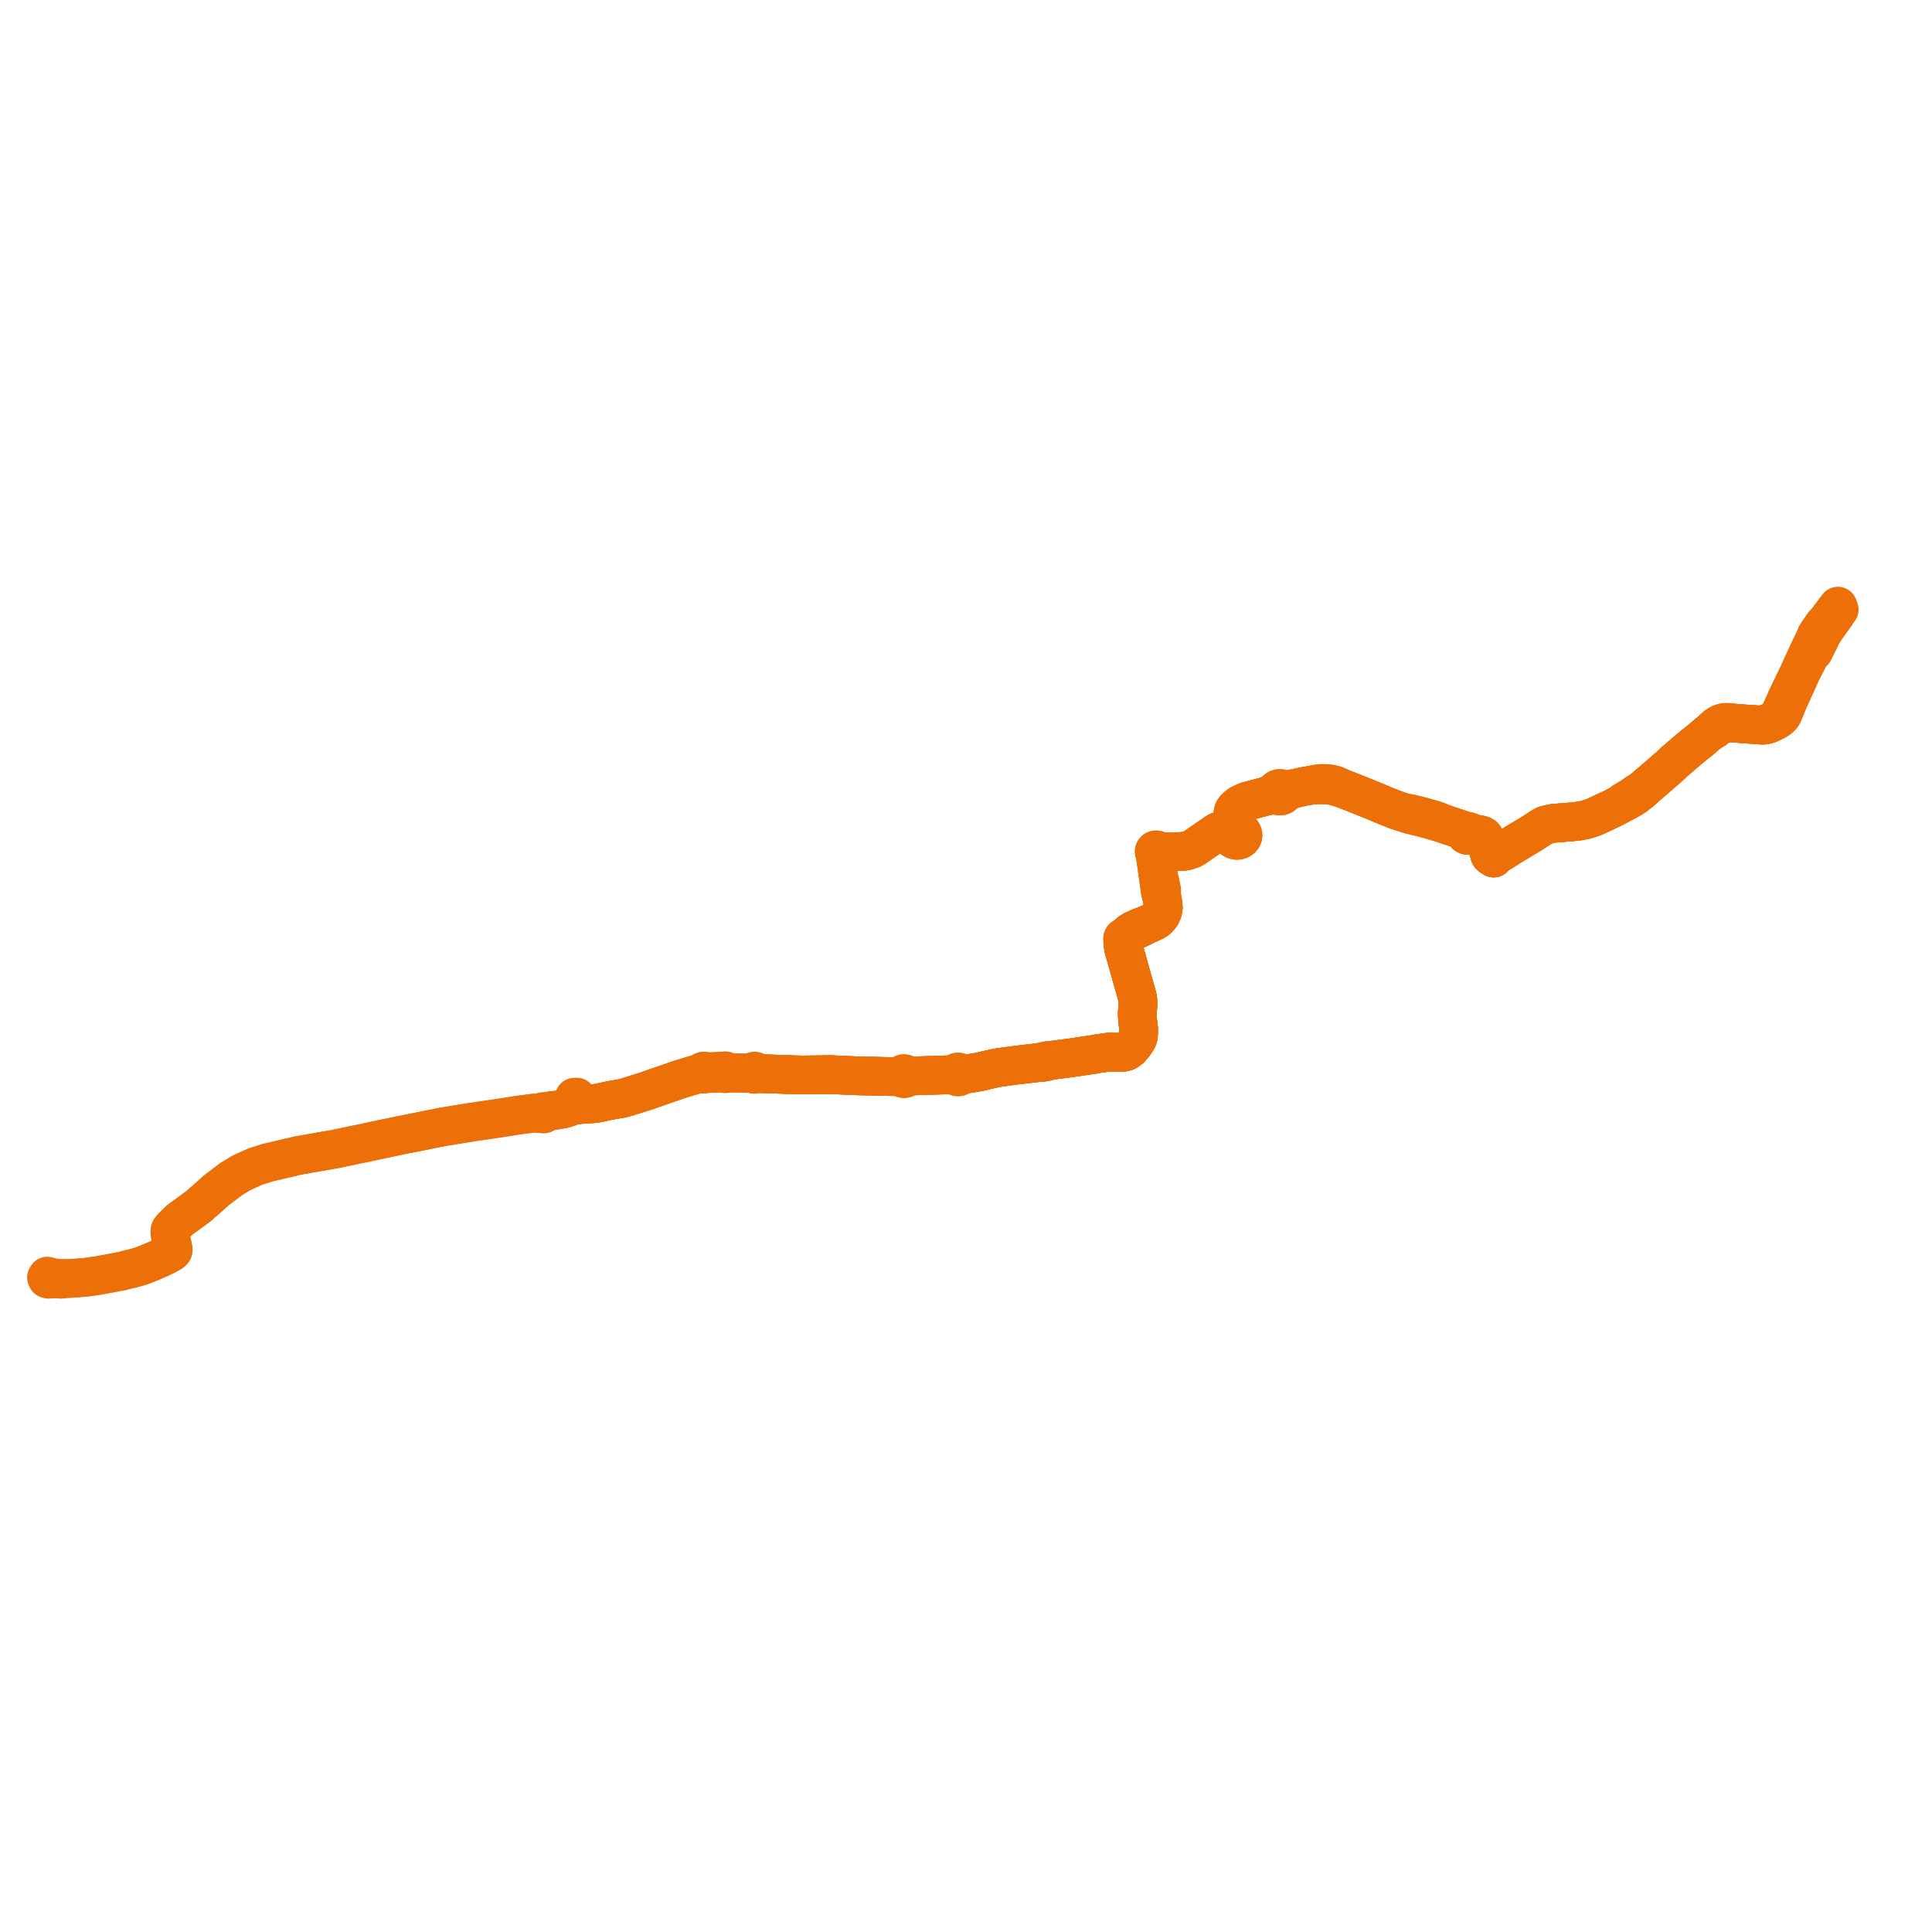    
<svg width="831.795" height="831.795" version="1.1"
     xmlns="http://www.w3.org/2000/svg">

  <title>Plan de ligne</title>
  <desc>Du 2024-08-26 au 9999-01-01</desc>

<path d='M 791.273 261.007 L 789.521 263.359 L 789.285 263.665 L 788.903 264.141 L 788.515 264.655 L 788.015 265.318 L 786.132 267.824 L 785.451 268.452 L 785.11 268.88 L 783.76 270.796 L 782.785 272.179 L 781.89 273.672 L 781.521 274.69 L 780.403 277.016 L 779.071 279.775 L 778.796 280.366 L 777.505 283.146 L 774.57 289.567 L 772.466 293.949 L 771.076 296.844 L 769.254 300.631 L 769.207 300.739 L 768.903 301.439 L 768.319 302.775 L 768.262 302.902 L 766.718 306.388 L 766.167 307.295 L 765.471 308.338 L 765.061 308.841 L 764.717 309.194 L 764.242 309.584 L 763.286 310.241 L 762.675 310.587 L 762.515 310.678 L 761.454 311.169 L 760.219 311.605 L 758.995 311.922 L 757.76 312.117 L 753.581 311.841 L 750.933 311.659 L 745.526 311.23 L 744.65 311.04 L 742.668 311.011 L 741.659 311.22 L 740.544 311.622 L 738.829 312.709 L 737.534 313.873 L 736.845 314.597 L 736.429 314.945 L 734.339 316.688 L 734.088 316.905 L 733.745 317.201 L 733.157 317.709 L 732.651 318.148 L 732.399 318.366 L 730.788 319.645 L 728.415 321.529 L 728.175 321.775 L 727.973 321.938 L 727.201 322.572 L 726.651 323.026 L 725.849 323.715 L 724.072 325.244 L 721.987 326.997 L 720.9 327.944 L 720.716 328.141 L 720.524 328.306 L 719.732 329.074 L 719.127 329.66 L 718.909 329.849 L 718.482 330.221 L 715.598 332.725 L 714.858 333.367 L 714.375 333.801 L 713.599 334.468 L 711.902 335.925 L 710.213 337.375 L 707.167 339.991 L 705.933 340.739 L 705.521 340.99 L 705.053 341.274 L 704.369 341.719 L 703.517 342.317 L 702.44 343.109 L 702.298 343.205 L 701.498 343.659 L 700.381 344.293 L 699.039 345.124 L 698.476 345.697 L 697.4 346.372 L 697.334 346.413 L 696.078 347.125 L 695.797 347.284 L 695.438 347.458 L 694.506 347.914 L 694.29 348.02 L 693.941 348.19 L 691.885 349.153 L 690.016 350.029 L 689.467 350.289 L 689.065 350.479 L 687.288 351.319 L 686.397 351.707 L 686.022 351.87 L 684.575 352.362 L 684.277 352.471 L 682.797 352.931 L 679.343 353.56 L 677.293 353.785 L 676.697 353.846 L 674.056 354.052 L 671.255 354.266 L 670.23 354.346 L 669.688 354.405 L 668.789 354.496 L 668.476 354.528 L 666.806 354.889 L 665.256 355.259 L 664.786 355.465 L 663.676 356.145 L 660.99 357.872 L 660.026 358.5 L 659.408 358.904 L 658.008 359.731 L 657.271 360.182 L 651.078 363.902 L 649.938 364.62 L 649.325 365.022 L 645.645 367.323 L 644.801 367.845 L 643.632 368.676 L 643.076 369.412 L 642.559 369.086 L 642.133 368.811 L 641.523 368.289 L 641.37 368.009 L 641.284 367.705 L 641.241 367.553 L 640.453 364.764 L 640.067 363.401 L 639.597 361.739 L 639.338 360.823 L 639.084 360.431 L 638.724 360.024 L 638.18 359.675 L 637.216 359.412 L 636.38 359.238 L 633.589 359.105 L 632.928 359.068 L 632.979 358.836 L 632.956 358.6 L 632.861 358.379 L 632.699 358.186 L 632.44 358.012 L 632.129 357.914 L 631.797 357.902 L 631.477 357.977 L 630.747 357.736 L 629.034 357.171 L 626.172 356.196 L 624.937 355.789 L 623.406 355.283 L 621.119 354.5 L 619.248 353.647 L 617.573 353.069 L 613.68 351.972 L 612.57 351.637 L 611.81 351.437 L 610.34 351.061 L 609.602 350.88 L 607.534 350.375 L 604.213 349.77 L 603.191 349.443 L 601.598 348.932 L 600.705 348.596 L 599.615 348.166 L 596.124 346.788 L 592.377 345.201 L 591.848 344.99 L 582.963 341.399 L 578.379 339.623 L 577.892 339.435 L 577.361 339.173 L 576.122 338.564 L 575.251 338.197 L 574.744 337.983 L 573.538 337.678 L 572.612 337.499 L 571.152 337.365 L 570.068 337.348 L 568.841 337.329 L 566.344 337.606 L 564.494 338.063 L 562.276 338.417 L 559.328 339.03 L 558.593 339.209 L 555.941 339.683 L 555.088 339.835 L 553.514 340.079 L 552.601 340.126 L 552.259 339.827 L 551.839 339.611 L 551.368 339.489 L 550.776 339.481 L 550.208 339.624 L 549.718 339.904 L 549.406 340.219 L 549.196 340.588 L 549.101 340.99 L 548.208 341.466 L 545.201 342.746 L 536.859 344.978 L 533.984 346.273 L 532.606 347.274 L 531.609 348.295 L 531.372 348.619 L 531.187 348.901 L 531.048 349.273 L 530.906 349.746 L 530.847 350.274 L 530.841 350.716 L 530.922 351.16 L 531.101 352.207 L 531.243 353.035 L 531.5 354.594 L 531.901 356.103 L 531.762 356.906 L 531.491 357.579 L 530.833 357.928 L 530.326 358.424 L 529.189 358.359 L 527.982 358.259 L 527.108 357.989 L 526.575 357.862 L 526.095 357.803 L 525.67 357.789 L 525.317 357.805 L 524.981 357.854 L 524.578 357.967 L 524.267 358.09 L 523.925 358.274 L 523.493 358.551 L 520.732 360.482 L 517.575 362.66 L 517.118 362.977 L 514.691 364.657 L 513.94 365.129 L 513.084 365.612 L 510.883 366.311 L 508.985 366.598 L 508.721 366.605 L 508.469 366.611 L 507.471 366.635 L 501.028 366.793 L 499.322 366.647 L 498.618 366.586 L 498.576 366.375 L 498.462 366.185 L 498.285 366.031 L 498.062 365.929 L 497.811 365.887 L 497.556 365.91 L 497.321 365.997 L 497.128 366.139 L 496.993 366.325 L 496.932 366.537 L 496.95 366.755 L 497.044 366.958 L 497.209 367.127 L 497.244 367.378 L 497.329 367.975 L 498.116 373.523 L 498.921 379.197 L 499.356 382.259 L 499.609 384.137 L 500.115 385.853 L 500.251 386.578 L 500.4 387.369 L 500.544 388.14 L 500.757 389.499 L 500.836 390.778 L 500.509 392.531 L 499.852 393.948 L 499.096 394.95 L 498.173 395.864 L 496.933 396.639 L 495.288 397.43 L 493.631 398.161 L 492.783 398.549 L 491.456 398.905 L 489.08 399.914 L 488.729 400.091 L 487.333 400.794 L 486.309 401.5 L 484.685 402.985 L 484.145 403.54 L 483.914 403.538 L 483.696 403.599 L 483.513 403.717 L 483.399 403.859 L 483.339 404.024 L 483.339 404.196 L 483.402 404.365 L 483.524 404.511 L 483.455 404.89 L 483.409 405.194 L 483.426 406.036 L 483.435 406.475 L 483.631 407.207 L 483.753 408.149 L 483.956 409.145 L 484.628 411.325 L 484.83 412.098 L 485.01 412.7 L 485.501 414.449 L 486.164 416.81 L 486.555 418.205 L 487.171 420.398 L 487.341 420.997 L 487.542 421.729 L 487.892 422.951 L 489.486 428.515 L 489.665 429.115 L 489.767 429.803 L 489.885 430.497 L 489.948 431.045 L 489.965 431.553 L 489.95 432.044 L 489.904 433.024 L 489.802 434.305 L 489.669 435.664 L 489.647 436.358 L 489.647 437.023 L 489.698 437.992 L 489.753 438.69 L 489.795 439.212 L 489.835 439.729 L 490.139 442.09 L 490.228 443.203 L 490.207 444.235 L 490.173 445.178 L 490.133 445.816 L 490.066 446.278 L 489.959 446.721 L 489.828 447.091 L 489.648 447.439 L 489.471 447.746 L 489.289 448.051 L 489.007 448.478 L 488.654 448.998 L 488.315 449.511 L 487.489 450.491 L 486.838 451.254 L 486.595 451.507 L 486.371 451.691 L 486.108 451.89 L 485.526 452.313 L 485.272 452.477 L 484.987 452.639 L 484.787 452.737 L 484.539 452.838 L 484.226 452.931 L 483.852 452.994 L 483.436 453.037 L 481.383 453.077 L 477.897 452.954 L 476.958 453.018 L 473.451 453.516 L 472.884 453.596 L 472.166 453.715 L 470.658 454.045 L 469.159 454.24 L 468.331 454.353 L 465.964 454.706 L 465.209 454.818 L 463.724 455.04 L 461.356 455.39 L 452.142 456.587 L 450.962 456.628 L 450.767 456.678 L 448.554 457.119 L 447.158 457.46 L 442.636 457.996 L 437.157 458.645 L 431.787 459.367 L 429.209 459.745 L 426.959 460.243 L 426.093 460.435 L 425.43 460.574 L 424.29 460.845 L 421.733 461.456 L 418.227 462.063 L 416.504 462.304 L 413.635 462.242 L 413.461 461.968 L 413.2 461.749 L 412.874 461.605 L 412.466 461.546 L 412.057 461.604 L 411.694 461.771 L 411.53 461.903 L 411.397 462.057 L 410.984 462.251 L 410.572 462.402 L 410.218 462.48 L 408.286 462.748 L 407.098 462.786 L 401.688 462.96 L 400.141 463.008 L 399.239 463.036 L 397.843 463.079 L 392.859 463.23 L 391.282 463.025 L 390.609 462.866 L 390.293 462.788 L 390.111 462.583 L 389.876 462.422 L 389.603 462.313 L 389.306 462.262 L 389.003 462.271 L 388.712 462.343 L 388.449 462.47 L 388.231 462.647 L 388.069 462.863 L 387.663 463.028 L 387.15 463.188 L 385.95 463.48 L 384.864 463.513 L 382.218 463.486 L 368.714 463.161 L 357.701 462.678 L 350.69 462.756 L 345.161 462.817 L 339.025 462.644 L 338.257 462.615 L 337.526 462.588 L 330.16 462.318 L 328.084 462.237 L 326.515 461.922 L 325.656 461.736 L 325.569 461.53 L 325.409 461.358 L 325.192 461.238 L 324.968 461.186 L 324.736 461.189 L 324.514 461.248 L 324.317 461.363 L 324.168 461.522 L 323.097 462.041 L 319.912 461.993 L 315.658 461.935 L 313.94 461.953 L 312.95 461.731 L 312.95 461.559 L 312.892 461.395 L 312.782 461.251 L 312.662 461.158 L 312.446 461.068 L 312.208 461.045 L 311.974 461.089 L 311.799 461.176 L 311.642 461.269 L 311.272 461.187 L 310.731 461.184 L 305.858 461.414 L 304.576 461.48 L 303.728 461.523 L 303.606 461.368 L 303.437 461.249 L 303.234 461.176 L 303.015 461.154 L 302.799 461.186 L 302.581 461.282 L 302.41 461.43 L 302.304 461.617 L 302.273 461.822 L 302.322 462.025 L 301.75 462.092 L 300.978 462.184 L 300.444 462.325 L 293.048 464.584 L 292.67 464.703 L 291.81 464.99 L 283.01 468.041 L 282.485 468.221 L 282.36 468.264 L 282.13 468.343 L 278.731 469.539 L 278.013 469.771 L 276.915 470.132 L 273.069 471.341 L 270.457 472.162 L 269.802 472.349 L 268.386 472.732 L 267.74 472.906 L 266.583 473.105 L 265.241 473.338 L 264.474 473.434 L 261.36 474.06 L 261.086 474.115 L 260.879 474.166 L 259.651 474.429 L 259.294 474.505 L 258.674 474.64 L 257.791 474.818 L 257.105 474.968 L 256.857 475.018 L 256.016 475.11 L 255.318 475.178 L 254.871 475.221 L 253.221 475.332 L 252.764 475.367 L 249.033 475.599 L 249.034 475.212 L 248.609 472.719 L 248.326 472.328 L 247.307 472.36 L 247.636 474.863' fill='transparent' stroke='#ec7007' stroke-linecap='round' stroke-linejoin='round' stroke-width='16.636'/><path d='M 247.636 474.863 L 247.638 474.879 L 247.71 475.448 L 247.764 475.805 L 249.033 475.599 L 251.425 475.45 L 252.764 475.367 L 253.221 475.332 L 254.871 475.221 L 256.016 475.11 L 256.857 475.018 L 257.105 474.968 L 257.791 474.818 L 258.674 474.64 L 259.294 474.505 L 259.651 474.429 L 260.879 474.166 L 261.086 474.115 L 261.36 474.06 L 264.474 473.434 L 265.241 473.338 L 266.583 473.105 L 267.74 472.906 L 268.386 472.732 L 269.802 472.349 L 270.457 472.162 L 276.915 470.132 L 278.013 469.771 L 278.731 469.539 L 280.003 469.091 L 282.13 468.343 L 282.36 468.264 L 282.485 468.221 L 283.01 468.041 L 291.81 464.99 L 292.67 464.703 L 293.048 464.584 L 294.583 464.115 L 300.444 462.325 L 300.978 462.184 L 301.75 462.092 L 302.322 462.025 L 302.454 462.215 L 302.655 462.356 L 302.901 462.432 L 303.163 462.434 L 303.41 462.361 L 303.613 462.222 L 305.924 462.173 L 306.981 462.128 L 310.801 461.962 L 311.298 461.957 L 311.729 462.061 L 311.888 462.166 L 312.076 462.23 L 312.278 462.246 L 312.477 462.213 L 312.657 462.135 L 313.307 462.106 L 313.94 461.953 L 314.615 461.946 L 315.658 461.935 L 319.912 461.993 L 323.097 462.041 L 324.135 462.137 L 324.273 462.313 L 324.469 462.446 L 324.703 462.52 L 324.953 462.53 L 325.145 462.492 L 325.32 462.415 L 325.468 462.305 L 326.503 462.316 L 328.084 462.237 L 328.699 462.261 L 330.16 462.318 L 337.526 462.588 L 338.257 462.615 L 339.025 462.644 L 345.161 462.817 L 350.69 462.756 L 357.701 462.678 L 368.714 463.161 L 382.218 463.486 L 384.864 463.513 L 385.95 463.48 L 387.173 463.649 L 387.76 463.794 L 388.116 463.848 L 388.298 464.052 L 388.532 464.214 L 388.806 464.323 L 389.103 464.374 L 389.406 464.364 L 389.697 464.292 L 389.959 464.165 L 390.178 463.988 L 390.34 463.772 L 390.782 463.617 L 391.384 463.463 L 392.859 463.23 L 396.565 463.118 L 397.843 463.079 L 399.239 463.036 L 400.141 463.008 L 401.688 462.96 L 408.286 462.748 L 410.201 462.892 L 410.644 462.961 L 411.025 463.084 L 411.521 463.278 L 411.812 463.487 L 412.164 463.612 L 412.546 463.641 L 412.919 463.57 L 413.249 463.408 L 413.505 463.168 L 413.662 462.874 L 416.504 462.304 L 418.227 462.063 L 421.733 461.456 L 424.29 460.845 L 425.43 460.574 L 426.093 460.435 L 426.959 460.243 L 429.209 459.745 L 431.787 459.367 L 437.157 458.645 L 447.158 457.46 L 448.305 457.496 L 450.817 457.066 L 452.142 456.587 L 461.356 455.39 L 463.724 455.04 L 465.209 454.818 L 465.964 454.706 L 468.331 454.353 L 469.159 454.24 L 470.658 454.045 L 472.166 453.715 L 472.884 453.596 L 473.451 453.516 L 476.958 453.018 L 477.897 452.954 L 481.383 453.077 L 483.436 453.037 L 483.852 452.994 L 484.226 452.931 L 484.539 452.838 L 484.787 452.737 L 484.987 452.639 L 485.272 452.477 L 485.526 452.313 L 486.108 451.89 L 486.371 451.691 L 486.595 451.507 L 486.838 451.254 L 487.489 450.491 L 488.315 449.511 L 488.654 448.998 L 489.007 448.478 L 489.289 448.051 L 489.471 447.746 L 489.648 447.439 L 489.828 447.091 L 489.959 446.721 L 490.066 446.278 L 490.133 445.816 L 490.173 445.178 L 490.207 444.235 L 490.228 443.203 L 490.139 442.09 L 489.835 439.729 L 489.795 439.212 L 489.753 438.69 L 489.698 437.992 L 489.647 437.023 L 489.647 436.358 L 489.669 435.664 L 489.802 434.305 L 489.904 433.024 L 489.95 432.044 L 489.965 431.553 L 489.948 431.045 L 489.885 430.497 L 489.767 429.803 L 489.665 429.115 L 489.486 428.515 L 489.018 426.881 L 487.892 422.951 L 487.542 421.729 L 487.341 420.997 L 487.171 420.398 L 486.164 416.81 L 485.501 414.449 L 485.01 412.7 L 484.83 412.098 L 484.628 411.325 L 483.956 409.145 L 483.753 408.149 L 483.631 407.207 L 483.781 406.613 L 483.914 405.231 L 484.112 404.682 L 484.285 404.642 L 484.44 404.566 L 484.566 404.458 L 484.654 404.326 L 484.701 404.171 L 484.695 404.012 L 484.638 403.861 L 485.064 403.224 L 486.113 402.289 L 487.216 401.455 L 488.175 400.89 L 488.98 400.474 L 489.642 400.132 L 491.781 399.169 L 492.783 398.549 L 493.631 398.161 L 495.288 397.43 L 496.933 396.639 L 498.173 395.864 L 499.096 394.95 L 499.852 393.948 L 500.509 392.531 L 500.836 390.778 L 500.757 389.499 L 500.544 388.14 L 500.4 387.369 L 500.251 386.578 L 500.115 385.853 L 500.118 383.237 L 498.935 377.651 L 498.164 372.398 L 498.103 371.741 L 498.164 370.05 L 498.057 367.911 L 498.119 367.248 L 498.326 367.137 L 498.486 366.98 L 498.586 366.792 L 498.618 366.586 L 499.322 366.647 L 501.028 366.793 L 507.471 366.635 L 508.469 366.611 L 508.721 366.605 L 508.985 366.598 L 510.883 366.311 L 513.084 365.612 L 513.94 365.129 L 514.691 364.657 L 517.118 362.977 L 517.575 362.66 L 520.732 360.482 L 523.493 358.551 L 523.925 358.274 L 524.267 358.09 L 524.578 357.967 L 524.981 357.854 L 525.317 357.805 L 525.67 357.789 L 526.095 357.803 L 526.575 357.862 L 527.108 357.989 L 527.982 358.259 L 529.049 358.88 L 529.925 359.496 L 529.957 359.961 L 530.104 360.41 L 530.561 361.045 L 531.241 361.517 L 531.807 361.72 L 532.415 361.806 L 533.029 361.77 L 533.815 361.53 L 534.471 361.095 L 534.875 360.605 L 535.109 360.04 L 535.155 359.444 L 535.035 358.922 L 534.77 358.44 L 534.376 358.025 L 533.802 357.666 L 533.134 357.45 L 532.394 356.741 L 531.901 356.103 L 531.5 354.594 L 531.243 353.035 L 530.922 351.16 L 530.841 350.716 L 530.847 350.274 L 530.906 349.746 L 531.048 349.273 L 531.187 348.901 L 531.372 348.619 L 531.609 348.295 L 532.606 347.274 L 533.984 346.273 L 536.859 344.978 L 545.201 342.746 L 546.922 342.479 L 548.489 342.214 L 549.619 342.222 L 550 342.489 L 550.45 342.666 L 550.938 342.741 L 551.391 342.716 L 551.825 342.604 L 552.217 342.41 L 552.604 342.081 L 552.866 341.673 L 552.982 341.22 L 553.795 340.813 L 555.269 340.215 L 558.593 339.209 L 559.328 339.03 L 562.276 338.417 L 564.494 338.063 L 568.295 337.899 L 571.098 337.934 L 572.912 338.108 L 573.302 338.191 L 574.599 338.469 L 576.295 338.973 L 577.244 339.248 L 577.892 339.435 L 578.379 339.623 L 580.94 340.615 L 582.963 341.399 L 591.848 344.99 L 592.377 345.201 L 596.124 346.788 L 600.705 348.596 L 601.598 348.932 L 603.191 349.443 L 604.213 349.77 L 606.237 350.469 L 610.223 351.496 L 611.578 351.825 L 611.989 351.925 L 612.261 351.991 L 613.495 352.336 L 615.23 352.791 L 621.119 354.5 L 623.406 355.283 L 624.937 355.789 L 626.172 356.196 L 629.034 357.171 L 630.333 358.206 L 630.872 358.635 L 630.869 358.932 L 630.981 359.214 L 631.196 359.449 L 631.492 359.611 L 631.833 359.684 L 632.185 359.658 L 632.508 359.536 L 632.765 359.332 L 632.928 359.068 L 633.589 359.105 L 636.38 359.238 L 637.216 359.412 L 638.18 359.675 L 638.724 360.024 L 639.084 360.431 L 639.338 360.823 L 639.597 361.739 L 640.067 363.401 L 640.742 365.788 L 641.241 367.553 L 641.284 367.705 L 641.37 368.009 L 641.523 368.289 L 642.133 368.811 L 642.559 369.086 L 643.076 369.412 L 643.632 368.676 L 644.801 367.845 L 645.645 367.323 L 649.325 365.022 L 649.938 364.62 L 651.078 363.902 L 652.345 363.141 L 657.271 360.182 L 658.008 359.731 L 659.408 358.904 L 660.99 357.872 L 663.676 356.145 L 664.786 355.465 L 665.256 355.259 L 666.806 354.889 L 668.476 354.528 L 668.789 354.496 L 669.688 354.405 L 670.23 354.346 L 671.255 354.266 L 674.056 354.052 L 676.697 353.846 L 677.293 353.785 L 679.343 353.56 L 681.092 353.241 L 682.797 352.931 L 684.277 352.471 L 684.575 352.362 L 686.022 351.87 L 686.397 351.707 L 687.288 351.319 L 689.065 350.479 L 689.467 350.289 L 690.016 350.029 L 693.941 348.19 L 694.29 348.02 L 694.506 347.914 L 695.438 347.458 L 695.797 347.284 L 696.078 347.125 L 697.334 346.413 L 697.4 346.372 L 698.476 345.697 L 699.353 345.422 L 700.518 344.784 L 700.712 344.679 L 701.831 344.056 L 702.622 343.589 L 703.789 342.834 L 704.117 342.628 L 704.86 342.026 L 705.461 341.538 L 706.208 340.992 L 706.945 340.393 L 707.167 339.991 L 711.902 335.925 L 713.599 334.468 L 714.375 333.801 L 714.858 333.367 L 715.598 332.725 L 718.482 330.221 L 718.909 329.849 L 719.127 329.66 L 719.732 329.074 L 720.524 328.306 L 720.716 328.141 L 720.9 327.944 L 721.987 326.997 L 724.072 325.244 L 725.849 323.715 L 726.651 323.026 L 727.201 322.572 L 727.973 321.938 L 728.175 321.775 L 728.415 321.529 L 732.399 318.366 L 732.651 318.148 L 733.157 317.709 L 733.745 317.201 L 734.088 316.905 L 734.339 316.688 L 735.212 315.96 L 736.429 314.945 L 736.845 314.597 L 737.964 314.201 L 738.346 313.888 L 740.147 312.464 L 741.049 311.957 L 741.792 311.644 L 742.738 311.428 L 743.64 311.286 L 744.891 311.315 L 745.526 311.23 L 750.933 311.659 L 753.581 311.841 L 754.505 311.902 L 757.76 312.117 L 758.961 312.276 L 760.201 312.105 L 760.372 312.081 L 761.711 311.653 L 762.833 311.152 L 764.25 310.445 L 764.873 310.095 L 765.421 309.717 L 765.972 309.331 L 766.093 309.246 L 766.368 309.005 L 766.62 308.768 L 767.053 308.285 L 767.478 307.686 L 767.909 306.703 L 768.48 305.403 L 768.569 305.18 L 769.331 303.274 L 769.388 303.128 L 769.839 302.09 L 770.249 301.059 L 770.286 300.968 L 773.716 293.45 L 775.456 289.556 L 777.656 285.241 L 779.195 282.284 L 780.732 280.622 L 781.632 278.846 L 782.214 277.699 L 783.293 275.484 L 783.762 274.463 L 784.539 273.003 L 784.817 272.552 L 785.87 270.843 L 786.774 269.571 L 788.008 267.834 L 789.687 265.47 L 790.058 264.977 L 790.137 264.872 L 790.609 264.244 L 790.761 263.947 L 790.936 263.666 L 791.795 262.452' fill='transparent' stroke='#ec7007' stroke-linecap='round' stroke-linejoin='round' stroke-width='16.636'/><path d='M 791.273 261.007 L 789.521 263.359 L 789.285 263.665 L 788.903 264.141 L 788.515 264.655 L 788.015 265.318 L 786.132 267.824 L 785.451 268.452 L 785.11 268.88 L 783.76 270.796 L 782.785 272.179 L 781.89 273.672 L 781.521 274.69 L 780.403 277.016 L 779.071 279.775 L 778.796 280.366 L 777.505 283.146 L 774.57 289.567 L 772.466 293.949 L 771.076 296.844 L 769.254 300.631 L 769.207 300.739 L 768.903 301.439 L 768.319 302.775 L 768.262 302.902 L 766.718 306.388 L 766.167 307.295 L 765.471 308.338 L 765.061 308.841 L 764.717 309.194 L 764.242 309.584 L 763.286 310.241 L 762.675 310.587 L 762.515 310.678 L 761.454 311.169 L 760.219 311.605 L 758.995 311.922 L 757.76 312.117 L 753.581 311.841 L 750.933 311.659 L 745.526 311.23 L 744.65 311.04 L 742.668 311.011 L 741.659 311.22 L 740.544 311.622 L 738.829 312.709 L 737.534 313.873 L 736.845 314.597 L 736.429 314.945 L 734.339 316.688 L 734.088 316.905 L 733.745 317.201 L 733.157 317.709 L 732.651 318.148 L 732.399 318.366 L 730.788 319.645 L 728.415 321.529 L 728.175 321.775 L 727.973 321.938 L 727.201 322.572 L 726.651 323.026 L 725.849 323.715 L 724.072 325.244 L 721.987 326.997 L 720.9 327.944 L 720.716 328.141 L 720.524 328.306 L 719.732 329.074 L 719.127 329.66 L 718.909 329.849 L 718.482 330.221 L 715.598 332.725 L 714.858 333.367 L 714.375 333.801 L 713.599 334.468 L 711.902 335.925 L 710.213 337.375 L 707.167 339.991 L 705.933 340.739 L 705.521 340.99 L 705.053 341.274 L 704.369 341.719 L 703.517 342.317 L 702.44 343.109 L 702.298 343.205 L 701.498 343.659 L 700.381 344.293 L 699.039 345.124 L 698.476 345.697 L 697.4 346.372 L 697.334 346.413 L 696.078 347.125 L 695.797 347.284 L 695.438 347.458 L 694.506 347.914 L 694.29 348.02 L 693.941 348.19 L 691.885 349.153 L 690.016 350.029 L 689.467 350.289 L 689.065 350.479 L 687.288 351.319 L 686.397 351.707 L 686.022 351.87 L 684.575 352.362 L 684.277 352.471 L 682.797 352.931 L 679.343 353.56 L 677.293 353.785 L 676.697 353.846 L 674.056 354.052 L 671.255 354.266 L 670.23 354.346 L 669.688 354.405 L 668.789 354.496 L 668.476 354.528 L 666.806 354.889 L 665.256 355.259 L 664.786 355.465 L 663.676 356.145 L 660.99 357.872 L 660.026 358.5 L 659.408 358.904 L 658.008 359.731 L 657.271 360.182 L 651.078 363.902 L 649.938 364.62 L 649.325 365.022 L 645.645 367.323 L 644.801 367.845 L 643.632 368.676 L 643.076 369.412 L 642.559 369.086 L 642.133 368.811 L 641.523 368.289 L 641.37 368.009 L 641.284 367.705 L 641.241 367.553 L 640.453 364.764 L 640.067 363.401 L 639.597 361.739 L 639.338 360.823 L 639.084 360.431 L 638.724 360.024 L 638.18 359.675 L 637.216 359.412 L 636.38 359.238 L 633.589 359.105 L 632.928 359.068 L 632.979 358.836 L 632.956 358.6 L 632.861 358.379 L 632.699 358.186 L 632.44 358.012 L 632.129 357.914 L 631.797 357.902 L 631.477 357.977 L 630.747 357.736 L 629.034 357.171 L 626.172 356.196 L 624.937 355.789 L 623.406 355.283 L 621.119 354.5 L 619.248 353.647 L 617.573 353.069 L 613.68 351.972 L 612.57 351.637 L 611.81 351.437 L 610.34 351.061 L 609.602 350.88 L 607.534 350.375 L 604.213 349.77 L 603.191 349.443 L 601.598 348.932 L 600.705 348.596 L 599.615 348.166 L 596.124 346.788 L 592.377 345.201 L 591.848 344.99 L 582.963 341.399 L 578.379 339.623 L 577.892 339.435 L 577.361 339.173 L 576.122 338.564 L 575.251 338.197 L 574.744 337.983 L 573.538 337.678 L 572.612 337.499 L 571.152 337.365 L 570.068 337.348 L 568.841 337.329 L 566.344 337.606 L 564.494 338.063 L 562.276 338.417 L 559.328 339.03 L 558.593 339.209 L 555.941 339.683 L 555.088 339.835 L 553.514 340.079 L 552.601 340.126 L 552.259 339.827 L 551.839 339.611 L 551.368 339.489 L 550.776 339.481 L 550.208 339.624 L 549.718 339.904 L 549.406 340.219 L 549.196 340.588 L 549.101 340.99 L 548.208 341.466 L 545.201 342.746 L 536.859 344.978 L 533.984 346.273 L 532.606 347.274 L 531.609 348.295 L 531.372 348.619 L 531.187 348.901 L 531.048 349.273 L 530.906 349.746 L 530.847 350.274 L 530.841 350.716 L 530.922 351.16 L 531.101 352.207 L 531.243 353.035 L 531.5 354.594 L 531.901 356.103 L 531.762 356.906 L 531.491 357.579 L 530.833 357.928 L 530.326 358.424 L 529.189 358.359 L 527.982 358.259 L 527.108 357.989 L 526.575 357.862 L 526.095 357.803 L 525.67 357.789 L 525.317 357.805 L 524.981 357.854 L 524.578 357.967 L 524.267 358.09 L 523.925 358.274 L 523.493 358.551 L 520.732 360.482 L 517.575 362.66 L 517.118 362.977 L 514.691 364.657 L 513.94 365.129 L 513.084 365.612 L 510.883 366.311 L 508.985 366.598 L 508.721 366.605 L 508.469 366.611 L 507.471 366.635 L 501.028 366.793 L 499.322 366.647 L 498.618 366.586 L 498.576 366.375 L 498.462 366.185 L 498.285 366.031 L 498.062 365.929 L 497.811 365.887 L 497.556 365.91 L 497.321 365.997 L 497.128 366.139 L 496.993 366.325 L 496.932 366.537 L 496.95 366.755 L 497.044 366.958 L 497.209 367.127 L 497.244 367.378 L 497.329 367.975 L 498.116 373.523 L 498.921 379.197 L 499.356 382.259 L 499.609 384.137 L 500.115 385.853 L 500.251 386.578 L 500.4 387.369 L 500.544 388.14 L 500.757 389.499 L 500.836 390.778 L 500.509 392.531 L 499.852 393.948 L 499.096 394.95 L 498.173 395.864 L 496.933 396.639 L 495.288 397.43 L 493.631 398.161 L 492.783 398.549 L 491.456 398.905 L 489.08 399.914 L 488.729 400.091 L 487.333 400.794 L 486.309 401.5 L 484.685 402.985 L 484.145 403.54 L 483.914 403.538 L 483.696 403.599 L 483.513 403.717 L 483.399 403.859 L 483.339 404.024 L 483.339 404.196 L 483.402 404.365 L 483.524 404.511 L 483.455 404.89 L 483.409 405.194 L 483.426 406.036 L 483.435 406.475 L 483.631 407.207 L 483.753 408.149 L 483.956 409.145 L 484.628 411.325 L 484.83 412.098 L 485.01 412.7 L 485.501 414.449 L 486.164 416.81 L 486.555 418.205 L 487.171 420.398 L 487.341 420.997 L 487.542 421.729 L 487.892 422.951 L 489.486 428.515 L 489.665 429.115 L 489.767 429.803 L 489.885 430.497 L 489.948 431.045 L 489.965 431.553 L 489.95 432.044 L 489.904 433.024 L 489.802 434.305 L 489.669 435.664 L 489.647 436.358 L 489.647 437.023 L 489.698 437.992 L 489.753 438.69 L 489.795 439.212 L 489.835 439.729 L 490.139 442.09 L 490.228 443.203 L 490.207 444.235 L 490.173 445.178 L 490.133 445.816 L 490.066 446.278 L 489.959 446.721 L 489.828 447.091 L 489.648 447.439 L 489.471 447.746 L 489.289 448.051 L 489.007 448.478 L 488.654 448.998 L 488.315 449.511 L 487.489 450.491 L 486.838 451.254 L 486.595 451.507 L 486.371 451.691 L 486.108 451.89 L 485.526 452.313 L 485.272 452.477 L 484.987 452.639 L 484.787 452.737 L 484.539 452.838 L 484.226 452.931 L 483.852 452.994 L 483.436 453.037 L 481.383 453.077 L 477.897 452.954 L 476.958 453.018 L 473.451 453.516 L 472.884 453.596 L 472.166 453.715 L 470.658 454.045 L 469.159 454.24 L 468.331 454.353 L 465.964 454.706 L 465.209 454.818 L 463.724 455.04 L 461.356 455.39 L 452.142 456.587 L 450.962 456.628 L 450.767 456.678 L 448.554 457.119 L 447.158 457.46 L 442.636 457.996 L 437.157 458.645 L 431.787 459.367 L 429.209 459.745 L 426.959 460.243 L 426.093 460.435 L 425.43 460.574 L 424.29 460.845 L 421.733 461.456 L 418.227 462.063 L 416.504 462.304 L 413.635 462.242 L 413.461 461.968 L 413.2 461.749 L 412.874 461.605 L 412.466 461.546 L 412.057 461.604 L 411.694 461.771 L 411.53 461.903 L 411.397 462.057 L 410.984 462.251 L 410.572 462.402 L 410.218 462.48 L 408.286 462.748 L 407.098 462.786 L 401.688 462.96 L 400.141 463.008 L 399.239 463.036 L 397.843 463.079 L 392.859 463.23 L 391.282 463.025 L 390.609 462.866 L 390.293 462.788 L 390.111 462.583 L 389.876 462.422 L 389.603 462.313 L 389.306 462.262 L 389.003 462.271 L 388.712 462.343 L 388.449 462.47 L 388.231 462.647 L 388.069 462.863 L 387.663 463.028 L 387.15 463.188 L 385.95 463.48 L 384.864 463.513 L 382.218 463.486 L 368.714 463.161 L 357.701 462.678 L 350.69 462.756 L 345.161 462.817 L 339.025 462.644 L 338.257 462.615 L 337.526 462.588 L 330.16 462.318 L 328.084 462.237 L 326.515 461.922 L 325.656 461.736 L 325.569 461.53 L 325.409 461.358 L 325.192 461.238 L 324.968 461.186 L 324.736 461.189 L 324.514 461.248 L 324.317 461.363 L 324.168 461.522 L 323.097 462.041 L 319.912 461.993 L 315.658 461.935 L 313.94 461.953 L 312.95 461.731 L 312.95 461.559 L 312.892 461.395 L 312.782 461.251 L 312.662 461.158 L 312.446 461.068 L 312.208 461.045 L 311.974 461.089 L 311.799 461.176 L 311.642 461.269 L 311.272 461.187 L 310.731 461.184 L 305.858 461.414 L 304.576 461.48 L 303.728 461.523 L 303.606 461.368 L 303.437 461.249 L 303.234 461.176 L 303.015 461.154 L 302.799 461.186 L 302.581 461.282 L 302.41 461.43 L 302.304 461.617 L 302.273 461.822 L 302.322 462.025 L 301.75 462.092 L 300.978 462.184 L 300.444 462.325 L 293.048 464.584 L 292.67 464.703 L 291.81 464.99 L 283.01 468.041 L 282.485 468.221 L 282.36 468.264 L 282.13 468.343 L 278.731 469.539 L 278.013 469.771 L 276.915 470.132 L 273.069 471.341 L 270.457 472.162 L 269.802 472.349 L 268.386 472.732 L 267.74 472.906 L 266.583 473.105 L 265.241 473.338 L 264.474 473.434 L 261.36 474.06 L 261.086 474.115 L 260.879 474.166 L 259.651 474.429 L 259.294 474.505 L 258.674 474.64 L 257.791 474.818 L 257.105 474.968 L 256.857 475.018 L 256.016 475.11 L 255.318 475.178 L 254.871 475.221 L 253.221 475.332 L 252.764 475.367 L 249.033 475.599 L 247.764 475.805 L 247.121 475.953 L 246.864 476.034 L 246.242 476.231 L 245.124 476.649 L 244.839 476.743 L 244.238 476.929 L 243.877 477.039 L 242.463 477.466 L 239.591 477.947 L 236.818 478.248 L 235.109 478.695 L 234.841 478.803 L 234.58 478.929 L 234.532 478.827 L 234.394 478.675 L 234.236 478.584 L 234.018 478.532 L 233.785 478.547 L 233.579 478.628 L 233.427 478.751 L 233.325 478.923 L 233.297 479.084 L 233.315 479.164 L 232.856 479.241 L 231.816 479.377 L 229.914 479.23 L 224.517 479.913 L 223.477 480.045 L 217.225 481.039 L 202.827 483.173 L 190.574 485.17 L 188.141 485.655 L 171.94 488.89 L 155.029 492.455 L 153.26 492.822 L 148.619 493.792 L 144.241 494.707 L 133.002 496.67 L 128.584 497.442 L 115.44 500.515 L 110.034 502.195 L 103.976 504.949 L 99.613 507.578 L 93.213 512.427 L 88.404 516.72 L 88.011 517.068 L 87.093 517.806 L 85.67 519.144 L 83.23 520.939 L 82.642 521.374 L 81.747 522.034 L 81.402 522.288 L 77.981 524.771 L 77.11 525.476 L 76.678 525.877 L 76.328 526.228 L 75.534 527.023 L 73.875 528.686 L 73.555 529.057 L 73.25 529.568 L 73.148 530.274 L 73.139 530.805 L 73.69 533.87 L 73.831 534.501 L 74.451 537.295 L 74.566 537.933 L 74.526 538.304 L 74.41 538.597 L 73.878 539.095 L 73.741 539.223 L 72.513 539.898 L 72.194 540.075 L 71.499 540.456 L 69.139 541.612 L 68.617 541.826 L 68.004 542.062 L 66.62 542.682 L 65.169 543.331 L 64.599 543.559 L 61.658 544.731 L 61.276 544.865 L 59.574 545.4 L 59.011 545.576 L 56.822 546.186 L 54.779 546.631 L 52.695 547.202 L 46.546 548.368 L 44.925 548.668 L 44.159 548.809 L 43.416 548.946 L 41.887 549.229 L 36.935 549.909 L 35.923 549.99 L 29.964 550.433 L 29.252 550.446 L 27.777 550.471 L 25.347 550.357 L 23.87 550.185 L 22.734 550.034 L 22.332 549.927 L 20.36 549.397 L 20 549.989 L 20.182 550.396 L 20.277 550.608 L 20.945 550.786 L 22.026 550.673' fill='transparent' stroke='#ec7007' stroke-linecap='round' stroke-linejoin='round' stroke-width='16.636'/><path d='M 22.026 550.673 L 23.327 550.544 L 24.238 550.442 L 25.041 550.66 L 26.304 550.788 L 26.974 550.727 L 27.777 550.471 L 28.246 550.463 L 29.964 550.433 L 35.923 549.99 L 36.935 549.909 L 41.887 549.229 L 44.159 548.809 L 44.925 548.668 L 46.546 548.368 L 50.152 547.684 L 52.695 547.202 L 54.779 546.631 L 56.822 546.186 L 59.011 545.576 L 59.574 545.4 L 61.276 544.865 L 61.658 544.731 L 64.599 543.559 L 65.169 543.331 L 66.62 542.682 L 68.004 542.062 L 68.617 541.826 L 69.139 541.612 L 69.802 541.287 L 71.499 540.456 L 72.194 540.075 L 72.513 539.898 L 73.741 539.223 L 73.878 539.095 L 74.41 538.597 L 74.526 538.304 L 74.566 537.933 L 74.451 537.295 L 74.04 535.443 L 73.69 533.87 L 73.139 530.805 L 73.148 530.274 L 73.25 529.568 L 73.555 529.057 L 73.875 528.686 L 75.534 527.023 L 76.328 526.228 L 76.678 525.877 L 77.11 525.476 L 77.981 524.771 L 78.195 524.616 L 81.402 522.288 L 81.747 522.034 L 82.642 521.374 L 83.23 520.939 L 85.67 519.144 L 87.093 517.806 L 88.011 517.068 L 88.404 516.72 L 89.205 516.004 L 93.213 512.427 L 99.613 507.578 L 103.976 504.949 L 110.034 502.195 L 115.44 500.515 L 117.481 500.038 L 128.584 497.442 L 133.002 496.67 L 144.241 494.707 L 153.26 492.822 L 155.029 492.455 L 171.235 489.039 L 171.94 488.89 L 190.574 485.17 L 202.827 483.173 L 217.225 481.039 L 217.801 480.947 L 223.477 480.045 L 229.914 479.23 L 231.816 479.377 L 232.856 479.241 L 233.315 479.164 L 233.338 479.272 L 233.43 479.414 L 233.597 479.544 L 233.791 479.615 L 234.018 479.629 L 234.167 479.601 L 234.365 479.507 L 234.464 479.422 L 234.572 479.254 L 234.603 479.119 L 234.58 478.929 L 234.841 478.803 L 235.109 478.695 L 236.818 478.248 L 239.591 477.947 L 242.463 477.466 L 243.877 477.039 L 244.238 476.929 L 244.839 476.743 L 245.124 476.649 L 246.242 476.231 L 246.864 476.034 L 247.121 475.953 L 247.764 475.805 L 249.033 475.599 L 251.425 475.45 L 252.764 475.367 L 253.221 475.332 L 254.871 475.221 L 256.016 475.11 L 256.857 475.018 L 257.105 474.968 L 257.791 474.818 L 258.674 474.64 L 259.294 474.505 L 259.651 474.429 L 260.879 474.166 L 261.086 474.115 L 261.36 474.06 L 264.474 473.434 L 265.241 473.338 L 266.583 473.105 L 267.74 472.906 L 268.386 472.732 L 269.802 472.349 L 270.457 472.162 L 276.915 470.132 L 278.013 469.771 L 278.731 469.539 L 280.003 469.091 L 282.13 468.343 L 282.36 468.264 L 282.485 468.221 L 283.01 468.041 L 291.81 464.99 L 292.67 464.703 L 293.048 464.584 L 294.583 464.115 L 300.444 462.325 L 300.978 462.184 L 301.75 462.092 L 302.322 462.025 L 302.454 462.215 L 302.655 462.356 L 302.901 462.432 L 303.163 462.434 L 303.41 462.361 L 303.613 462.222 L 305.924 462.173 L 306.981 462.128 L 310.801 461.962 L 311.298 461.957 L 311.729 462.061 L 311.888 462.166 L 312.076 462.23 L 312.278 462.246 L 312.477 462.213 L 312.657 462.135 L 313.307 462.106 L 313.94 461.953 L 314.615 461.946 L 315.658 461.935 L 319.912 461.993 L 323.097 462.041 L 324.135 462.137 L 324.273 462.313 L 324.469 462.446 L 324.703 462.52 L 324.953 462.53 L 325.145 462.492 L 325.32 462.415 L 325.468 462.305 L 326.503 462.316 L 328.084 462.237 L 328.699 462.261 L 330.16 462.318 L 337.526 462.588 L 338.257 462.615 L 339.025 462.644 L 345.161 462.817 L 350.69 462.756 L 357.701 462.678 L 368.714 463.161 L 382.218 463.486 L 384.864 463.513 L 385.95 463.48 L 387.173 463.649 L 387.76 463.794 L 388.116 463.848 L 388.298 464.052 L 388.532 464.214 L 388.806 464.323 L 389.103 464.374 L 389.406 464.364 L 389.697 464.292 L 389.959 464.165 L 390.178 463.988 L 390.34 463.772 L 390.782 463.617 L 391.384 463.463 L 392.859 463.23 L 396.565 463.118 L 397.843 463.079 L 399.239 463.036 L 400.141 463.008 L 401.688 462.96 L 408.286 462.748 L 410.201 462.892 L 410.644 462.961 L 411.025 463.084 L 411.521 463.278 L 411.812 463.487 L 412.164 463.612 L 412.546 463.641 L 412.919 463.57 L 413.249 463.408 L 413.505 463.168 L 413.662 462.874 L 416.504 462.304 L 418.227 462.063 L 421.733 461.456 L 424.29 460.845 L 425.43 460.574 L 426.093 460.435 L 426.959 460.243 L 429.209 459.745 L 431.787 459.367 L 437.157 458.645 L 447.158 457.46 L 448.305 457.496 L 450.817 457.066 L 452.142 456.587 L 461.356 455.39 L 463.724 455.04 L 465.209 454.818 L 465.964 454.706 L 468.331 454.353 L 469.159 454.24 L 470.658 454.045 L 472.166 453.715 L 472.884 453.596 L 473.451 453.516 L 476.958 453.018 L 477.897 452.954 L 481.383 453.077 L 483.436 453.037 L 483.852 452.994 L 484.226 452.931 L 484.539 452.838 L 484.787 452.737 L 484.987 452.639 L 485.272 452.477 L 485.526 452.313 L 486.108 451.89 L 486.371 451.691 L 486.595 451.507 L 486.838 451.254 L 487.489 450.491 L 488.315 449.511 L 488.654 448.998 L 489.007 448.478 L 489.289 448.051 L 489.471 447.746 L 489.648 447.439 L 489.828 447.091 L 489.959 446.721 L 490.066 446.278 L 490.133 445.816 L 490.173 445.178 L 490.207 444.235 L 490.228 443.203 L 490.139 442.09 L 489.835 439.729 L 489.795 439.212 L 489.753 438.69 L 489.698 437.992 L 489.647 437.023 L 489.647 436.358 L 489.669 435.664 L 489.802 434.305 L 489.904 433.024 L 489.95 432.044 L 489.965 431.553 L 489.948 431.045 L 489.885 430.497 L 489.767 429.803 L 489.665 429.115 L 489.486 428.515 L 489.018 426.881 L 487.892 422.951 L 487.542 421.729 L 487.341 420.997 L 487.171 420.398 L 486.164 416.81 L 485.501 414.449 L 485.01 412.7 L 484.83 412.098 L 484.628 411.325 L 483.956 409.145 L 483.753 408.149 L 483.631 407.207 L 483.781 406.613 L 483.914 405.231 L 484.112 404.682 L 484.285 404.642 L 484.44 404.566 L 484.566 404.458 L 484.654 404.326 L 484.701 404.171 L 484.695 404.012 L 484.638 403.861 L 485.064 403.224 L 486.113 402.289 L 487.216 401.455 L 488.175 400.89 L 488.98 400.474 L 489.642 400.132 L 491.781 399.169 L 492.783 398.549 L 493.631 398.161 L 495.288 397.43 L 496.933 396.639 L 498.173 395.864 L 499.096 394.95 L 499.852 393.948 L 500.509 392.531 L 500.836 390.778 L 500.757 389.499 L 500.544 388.14 L 500.4 387.369 L 500.251 386.578 L 500.115 385.853 L 500.118 383.237 L 498.935 377.651 L 498.164 372.398 L 498.103 371.741 L 498.164 370.05 L 498.057 367.911 L 498.119 367.248 L 498.326 367.137 L 498.486 366.98 L 498.586 366.792 L 498.618 366.586 L 499.322 366.647 L 501.028 366.793 L 507.471 366.635 L 508.469 366.611 L 508.721 366.605 L 508.985 366.598 L 510.883 366.311 L 513.084 365.612 L 513.94 365.129 L 514.691 364.657 L 517.118 362.977 L 517.575 362.66 L 520.732 360.482 L 523.493 358.551 L 523.925 358.274 L 524.267 358.09 L 524.578 357.967 L 524.981 357.854 L 525.317 357.805 L 525.67 357.789 L 526.095 357.803 L 526.575 357.862 L 527.108 357.989 L 527.982 358.259 L 529.049 358.88 L 529.925 359.496 L 529.957 359.961 L 530.104 360.41 L 530.561 361.045 L 531.241 361.517 L 531.807 361.72 L 532.415 361.806 L 533.029 361.77 L 533.815 361.53 L 534.471 361.095 L 534.875 360.605 L 535.109 360.04 L 535.155 359.444 L 535.035 358.922 L 534.77 358.44 L 534.376 358.025 L 533.802 357.666 L 533.134 357.45 L 532.394 356.741 L 531.901 356.103 L 531.5 354.594 L 531.243 353.035 L 530.922 351.16 L 530.841 350.716 L 530.847 350.274 L 530.906 349.746 L 531.048 349.273 L 531.187 348.901 L 531.372 348.619 L 531.609 348.295 L 532.606 347.274 L 533.984 346.273 L 536.859 344.978 L 545.201 342.746 L 546.922 342.479 L 548.489 342.214 L 549.619 342.222 L 550 342.489 L 550.45 342.666 L 550.938 342.741 L 551.391 342.716 L 551.825 342.604 L 552.217 342.41 L 552.604 342.081 L 552.866 341.673 L 552.982 341.22 L 553.795 340.813 L 555.269 340.215 L 558.593 339.209 L 559.328 339.03 L 562.276 338.417 L 564.494 338.063 L 568.295 337.899 L 571.098 337.934 L 572.912 338.108 L 573.302 338.191 L 574.599 338.469 L 576.295 338.973 L 577.244 339.248 L 577.892 339.435 L 578.379 339.623 L 580.94 340.615 L 582.963 341.399 L 591.848 344.99 L 592.377 345.201 L 596.124 346.788 L 600.705 348.596 L 601.598 348.932 L 603.191 349.443 L 604.213 349.77 L 606.237 350.469 L 610.223 351.496 L 611.578 351.825 L 611.989 351.925 L 612.261 351.991 L 613.495 352.336 L 615.23 352.791 L 621.119 354.5 L 623.406 355.283 L 624.937 355.789 L 626.172 356.196 L 629.034 357.171 L 630.333 358.206 L 630.872 358.635 L 630.869 358.932 L 630.981 359.214 L 631.196 359.449 L 631.492 359.611 L 631.833 359.684 L 632.185 359.658 L 632.508 359.536 L 632.765 359.332 L 632.928 359.068 L 633.589 359.105 L 636.38 359.238 L 637.216 359.412 L 638.18 359.675 L 638.724 360.024 L 639.084 360.431 L 639.338 360.823 L 639.597 361.739 L 640.067 363.401 L 640.742 365.788 L 641.241 367.553 L 641.284 367.705 L 641.37 368.009 L 641.523 368.289 L 642.133 368.811 L 642.559 369.086 L 643.076 369.412 L 643.632 368.676 L 644.801 367.845 L 645.645 367.323 L 649.325 365.022 L 649.938 364.62 L 651.078 363.902 L 652.345 363.141 L 657.271 360.182 L 658.008 359.731 L 659.408 358.904 L 660.99 357.872 L 663.676 356.145 L 664.786 355.465 L 665.256 355.259 L 666.806 354.889 L 668.476 354.528 L 668.789 354.496 L 669.688 354.405 L 670.23 354.346 L 671.255 354.266 L 674.056 354.052 L 676.697 353.846 L 677.293 353.785 L 679.343 353.56 L 681.092 353.241 L 682.797 352.931 L 684.277 352.471 L 684.575 352.362 L 686.022 351.87 L 686.397 351.707 L 687.288 351.319 L 689.065 350.479 L 689.467 350.289 L 690.016 350.029 L 693.941 348.19 L 694.29 348.02 L 694.506 347.914 L 695.438 347.458 L 695.797 347.284 L 696.078 347.125 L 697.334 346.413 L 697.4 346.372 L 698.476 345.697 L 699.353 345.422 L 700.518 344.784 L 700.712 344.679 L 701.831 344.056 L 702.622 343.589 L 703.789 342.834 L 704.117 342.628 L 704.86 342.026 L 705.461 341.538 L 706.208 340.992 L 706.945 340.393 L 707.167 339.991 L 711.902 335.925 L 713.599 334.468 L 714.375 333.801 L 714.858 333.367 L 715.598 332.725 L 718.482 330.221 L 718.909 329.849 L 719.127 329.66 L 719.732 329.074 L 720.524 328.306 L 720.716 328.141 L 720.9 327.944 L 721.987 326.997 L 724.072 325.244 L 725.849 323.715 L 726.651 323.026 L 727.201 322.572 L 727.973 321.938 L 728.175 321.775 L 728.415 321.529 L 732.399 318.366 L 732.651 318.148 L 733.157 317.709 L 733.745 317.201 L 734.088 316.905 L 734.339 316.688 L 735.212 315.96 L 736.429 314.945 L 736.845 314.597 L 737.964 314.201 L 738.346 313.888 L 740.147 312.464 L 741.049 311.957 L 741.792 311.644 L 742.738 311.428 L 743.64 311.286 L 744.891 311.315 L 745.526 311.23 L 750.933 311.659 L 753.581 311.841 L 754.505 311.902 L 757.76 312.117 L 758.961 312.276 L 760.201 312.105 L 760.372 312.081 L 761.711 311.653 L 762.833 311.152 L 764.25 310.445 L 764.873 310.095 L 765.421 309.717 L 765.972 309.331 L 766.093 309.246 L 766.368 309.005 L 766.62 308.768 L 767.053 308.285 L 767.478 307.686 L 767.909 306.703 L 768.48 305.403 L 768.569 305.18 L 769.331 303.274 L 769.388 303.128 L 769.839 302.09 L 770.249 301.059 L 770.286 300.968 L 773.716 293.45 L 775.456 289.556 L 777.656 285.241 L 779.195 282.284 L 780.732 280.622 L 781.632 278.846 L 782.214 277.699 L 783.293 275.484 L 783.762 274.463 L 784.539 273.003 L 784.817 272.552 L 785.87 270.843 L 786.774 269.571 L 788.008 267.834 L 789.687 265.47 L 790.058 264.977 L 790.137 264.872 L 790.609 264.244 L 790.761 263.947 L 790.936 263.666 L 791.795 262.452' fill='transparent' stroke='#ec7007' stroke-linecap='round' stroke-linejoin='round' stroke-width='16.636'/>
</svg>
